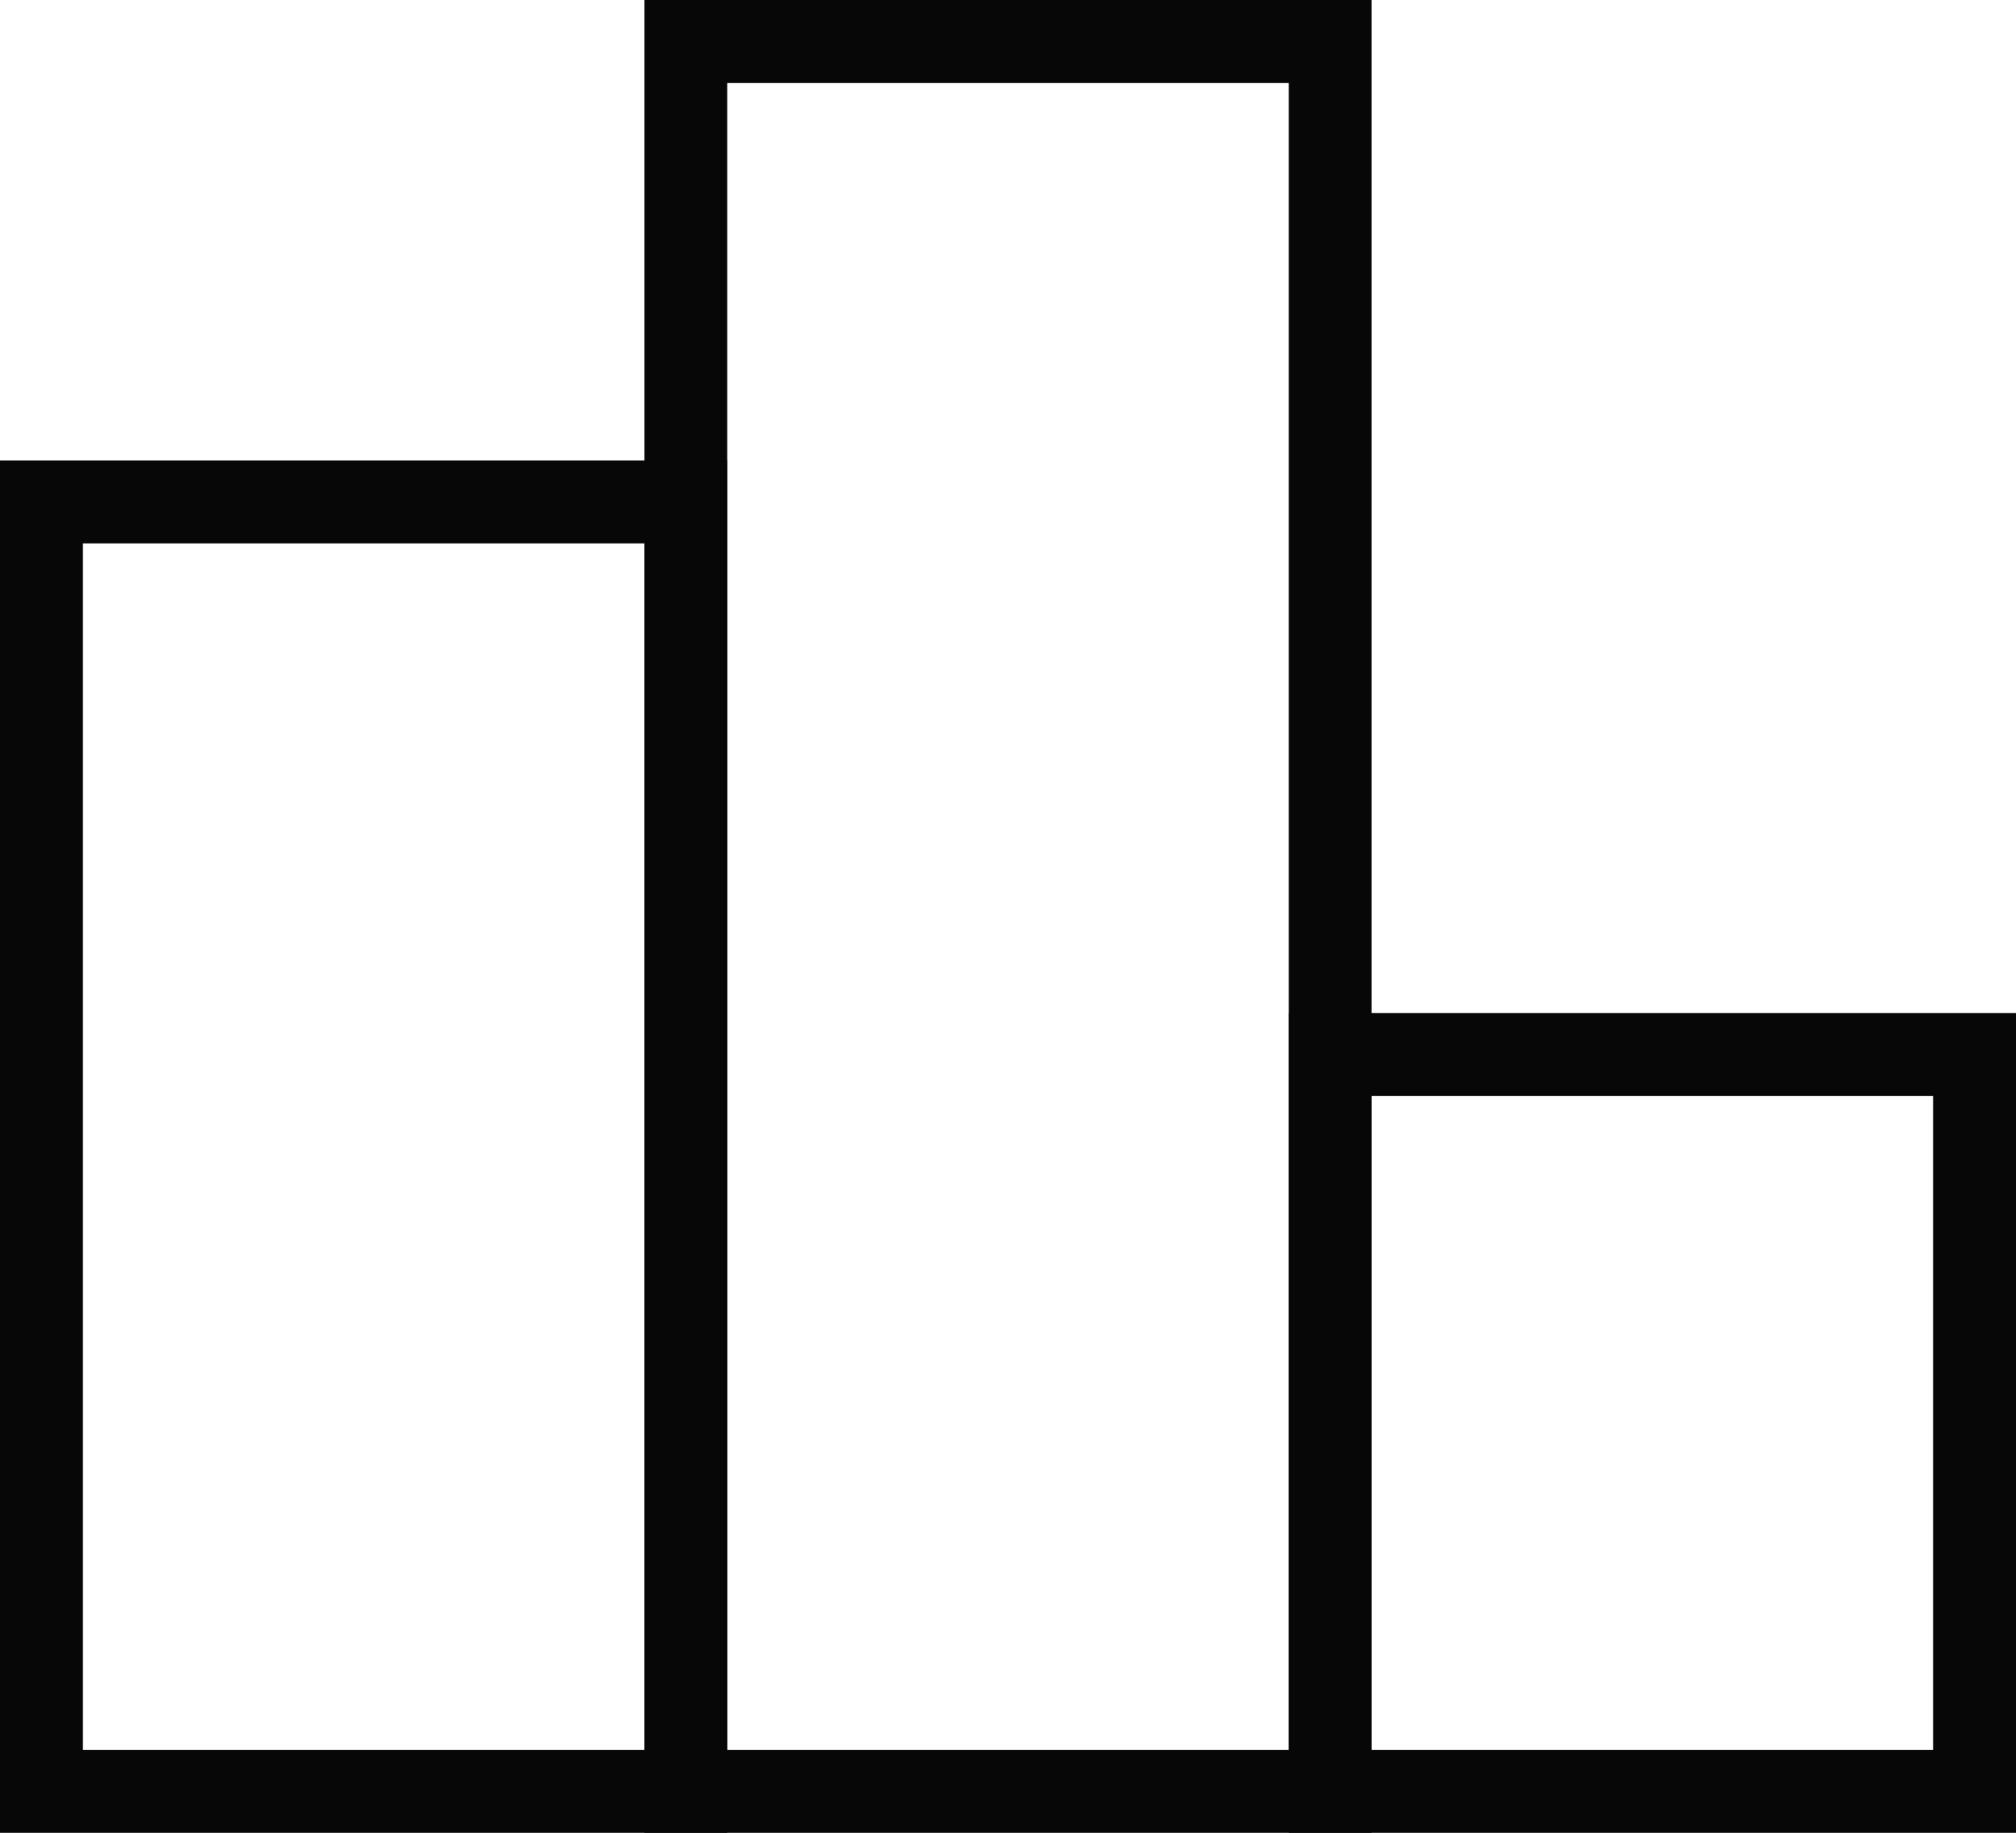 <svg width="22" height="20" viewBox="0 0 22 20" fill="none" xmlns="http://www.w3.org/2000/svg">
<path fill-rule="evenodd" clip-rule="evenodd" d="M0 5.025H7.936V20H0V5.025ZM0.904 5.93V19.096H7.032V5.93H0.904Z" fill="#070708"/>
<path fill-rule="evenodd" clip-rule="evenodd" d="M7.032 0H14.968V20H7.032V0ZM7.936 0.905V19.096H14.064V0.905H7.936Z" fill="#070708"/>
<path fill-rule="evenodd" clip-rule="evenodd" d="M14.064 11.055H22V20H14.064V11.055ZM14.968 11.96V19.096H21.096V11.96H14.968Z" fill="#070708"/>
</svg>
